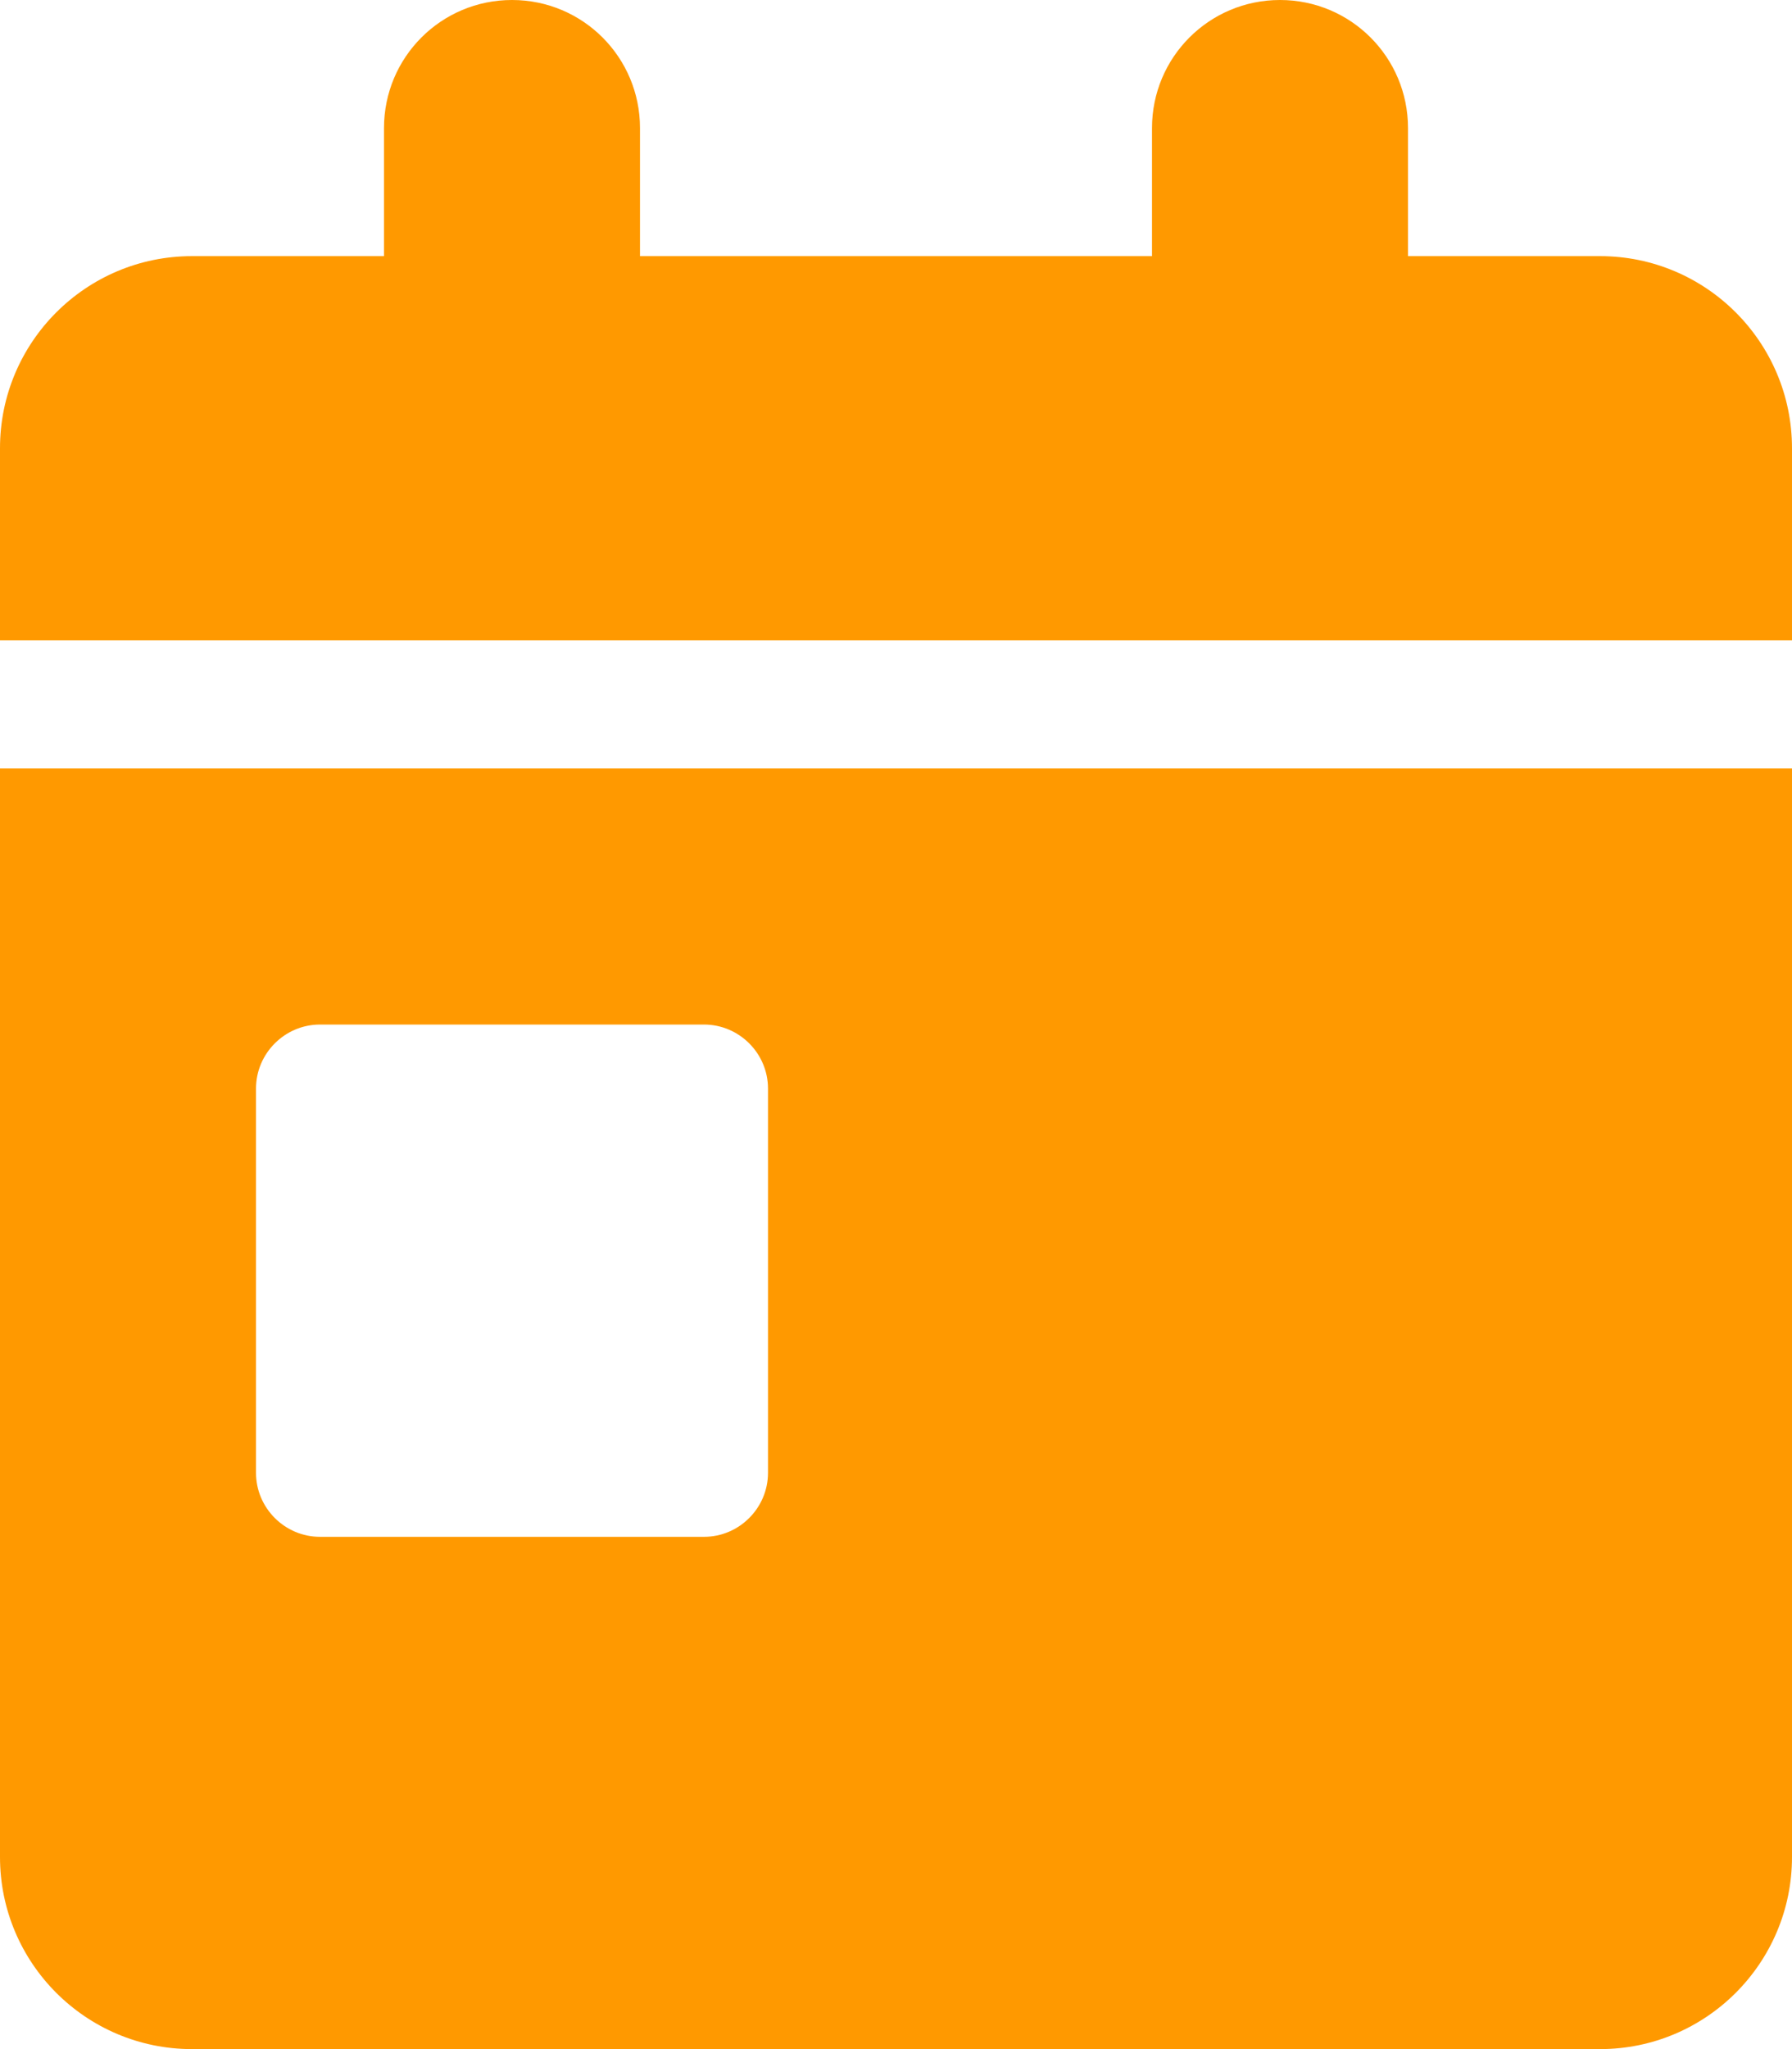 <?xml version="1.0" encoding="utf-8"?>
<!-- Generator: Adobe Illustrator 27.8.1, SVG Export Plug-In . SVG Version: 6.00 Build 0)  -->
<svg version="1.1" id="Layer_1" xmlns="http://www.w3.org/2000/svg" xmlns:xlink="http://www.w3.org/1999/xlink" x="0px" y="0px"
	 viewBox="0 0 448 512" style="enable-background:new 0 0 448 512;" xml:space="preserve">
<style type="text/css">
	.st0{fill:#ff9900;}
</style>
<path class="st0" d="M160,32v32h128V32c0-17.7,14.3-32,32-32s32,14.3,32,32v32h48c26.5,0,48,21.5,48,48v48H0v-48
	c0-26.5,21.5-48,48-48h48V32c0-17.7,14.3-32,32-32S160,14.3,160,32z M0,192h448v272c0,26.5-21.5,48-48,48H48c-26.5,0-48-21.5-48-48
	V192z M80,256c-8.8,0-16,7.2-16,16v96c0,8.8,7.2,16,16,16h96c8.8,0,16-7.2,16-16v-96c0-8.8-7.2-16-16-16H80z"/>
</svg>
